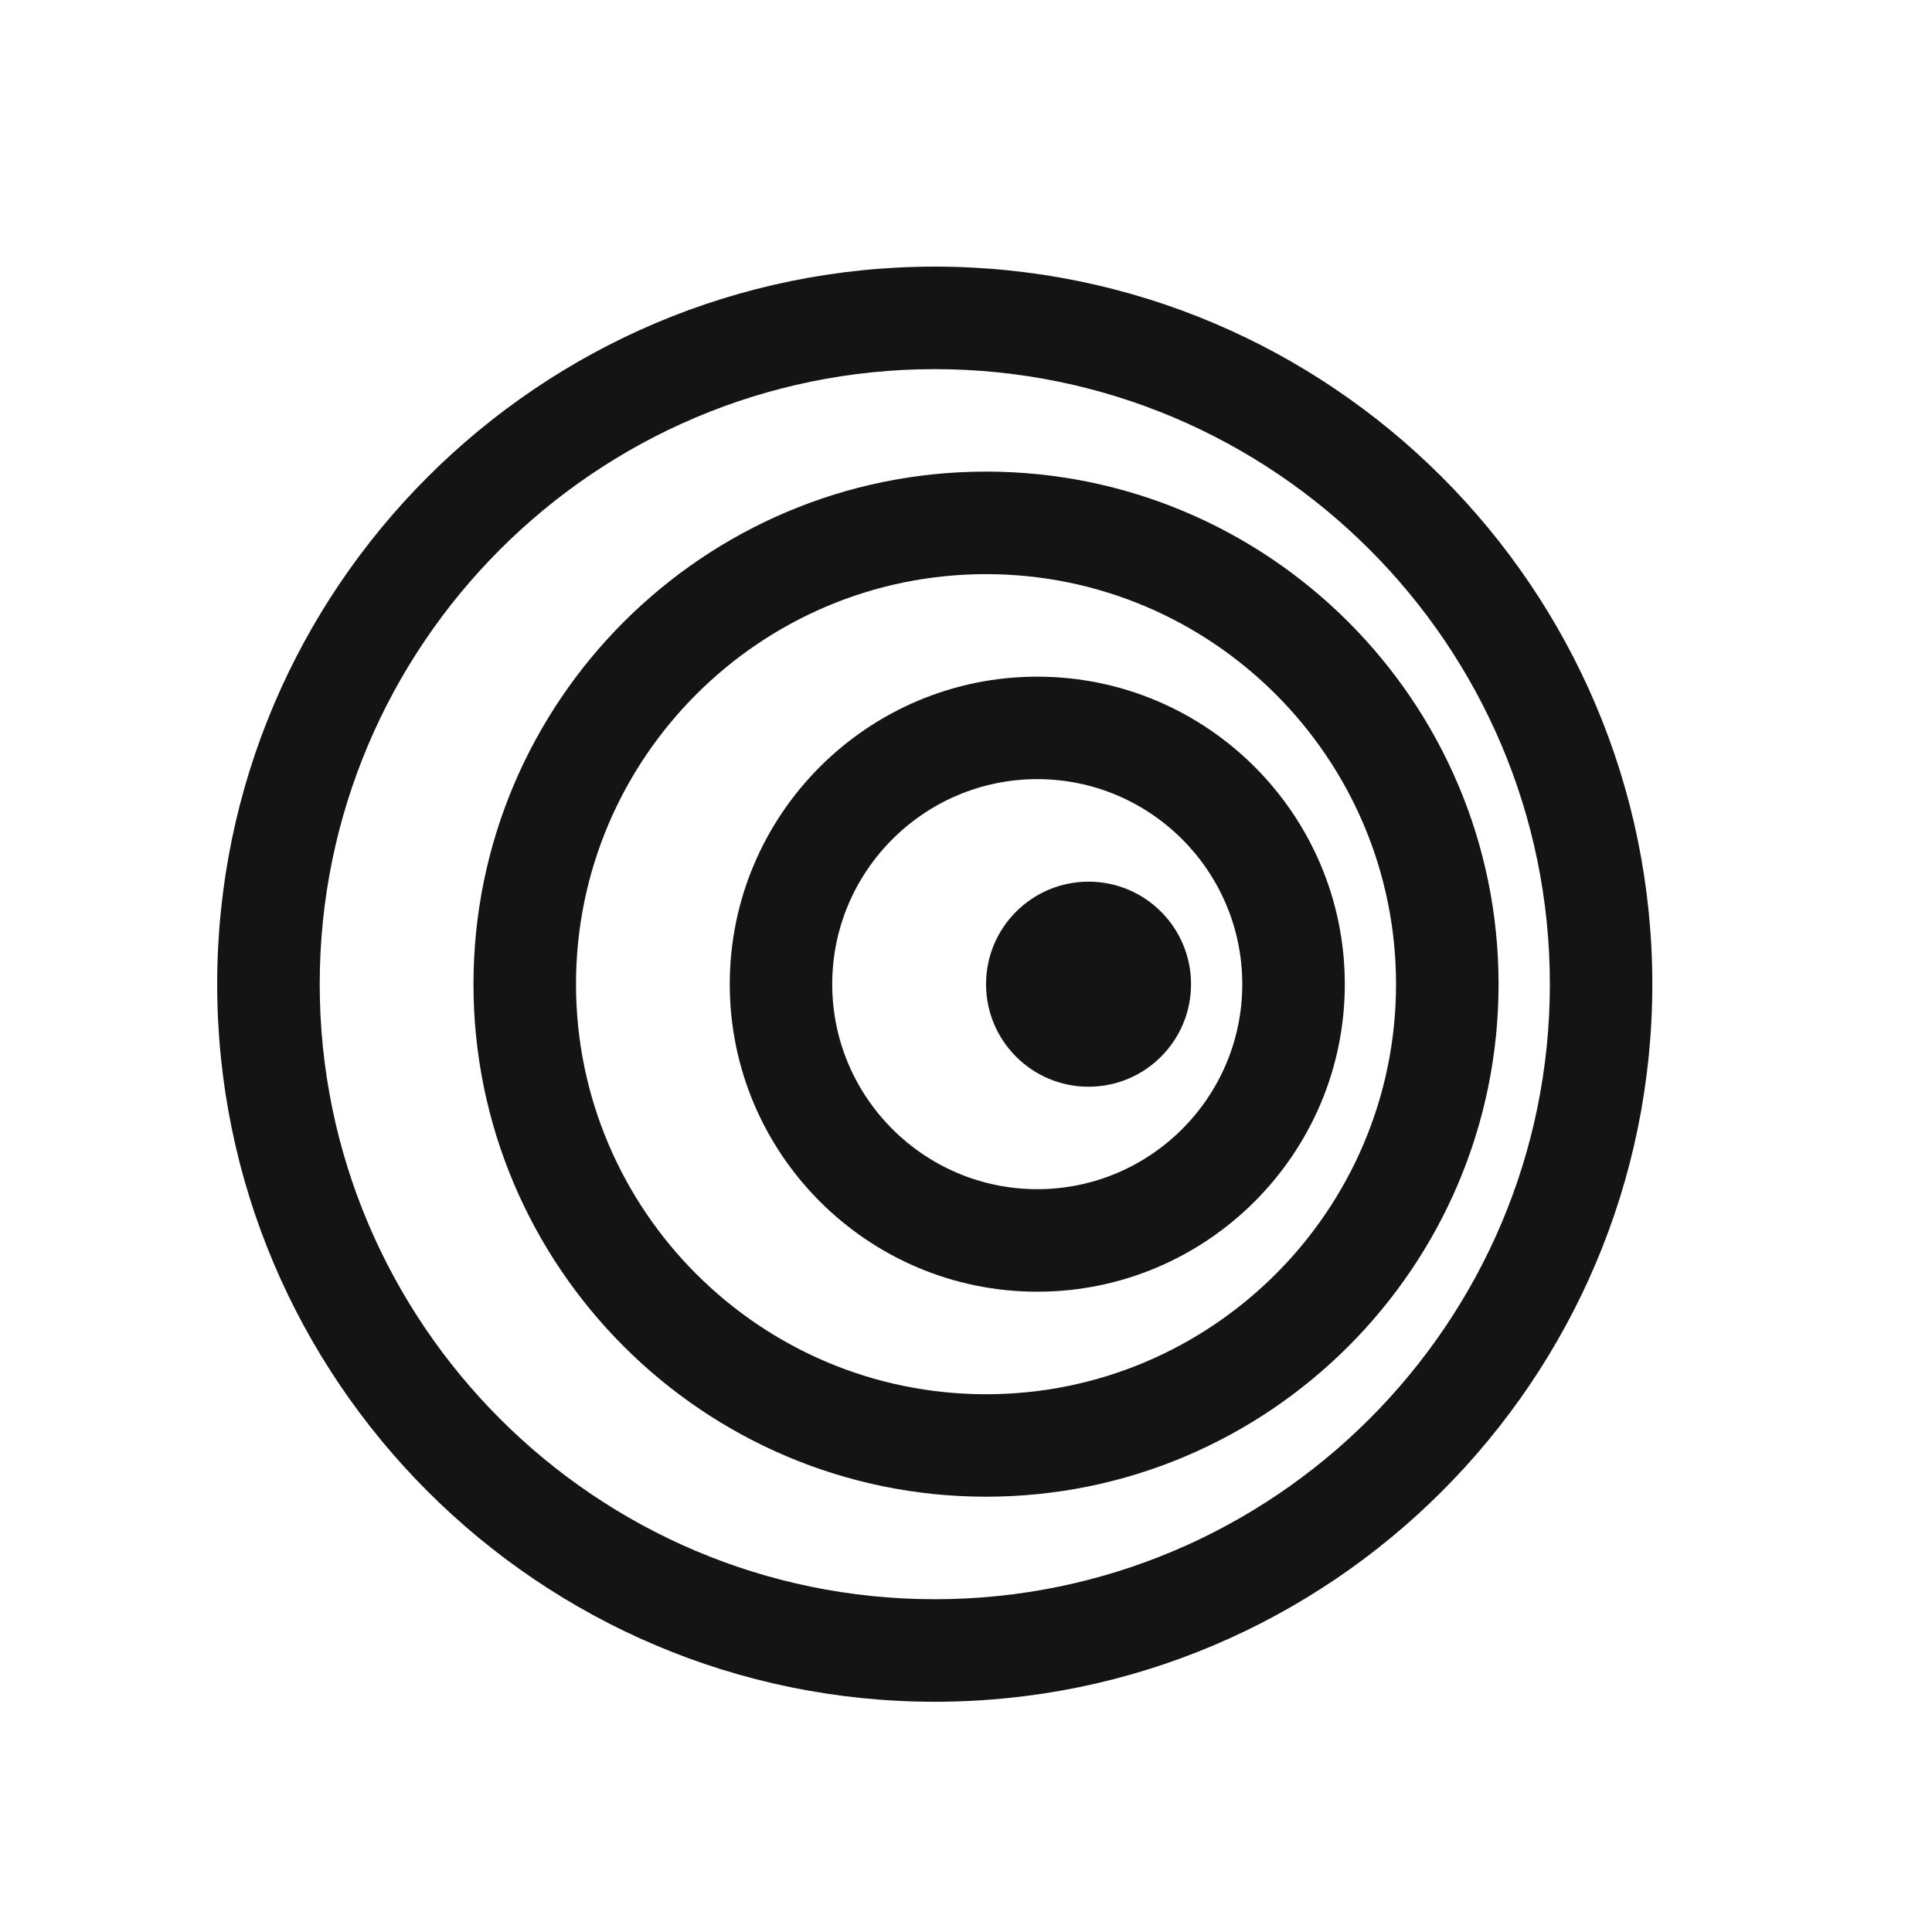 <svg width="29" height="29" viewBox="0 0 29 29" fill="none" xmlns="http://www.w3.org/2000/svg">
<path d="M14.031 25.544C8.092 25.544 3.26 20.712 3.26 14.773C3.26 8.834 8.092 4.002 14.031 4.002C19.97 4.002 24.802 8.834 24.802 14.773C24.802 20.712 19.97 25.544 14.031 25.544ZM14.031 5.541C8.94 5.541 4.799 9.682 4.799 14.773C4.799 19.863 8.94 24.005 14.031 24.005C19.122 24.005 23.264 19.863 23.264 14.773C23.264 9.682 19.122 5.541 14.031 5.541Z" fill="#141414"/>
<path d="M14.801 22.466C10.559 22.466 7.107 19.015 7.107 14.773C7.107 10.53 10.559 7.079 14.801 7.079C19.043 7.079 22.494 10.53 22.494 14.773C22.494 19.015 19.043 22.466 14.801 22.466ZM14.801 8.618C11.407 8.618 8.646 11.379 8.646 14.773C8.646 18.166 11.407 20.928 14.801 20.928C18.194 20.928 20.955 18.166 20.955 14.773C20.955 11.379 18.194 8.618 14.801 8.618Z" fill="#141414"/>
<path d="M15.57 19.389C13.024 19.389 10.954 17.318 10.954 14.773C10.954 12.227 13.024 10.157 15.57 10.157C18.115 10.157 20.186 12.227 20.186 14.773C20.186 17.318 18.115 19.389 15.57 19.389ZM15.57 11.695C13.873 11.695 12.492 13.076 12.492 14.773C12.492 16.47 13.873 17.85 15.57 17.85C17.267 17.85 18.647 16.47 18.647 14.773C18.647 13.076 17.267 11.695 15.57 11.695Z" fill="#141414"/>
<path d="M16.34 16.312C17.189 16.312 17.878 15.623 17.878 14.773C17.878 13.923 17.189 13.234 16.34 13.234C15.49 13.234 14.801 13.923 14.801 14.773C14.801 15.623 15.49 16.312 16.34 16.312Z" fill="#141414"/>
</svg>
